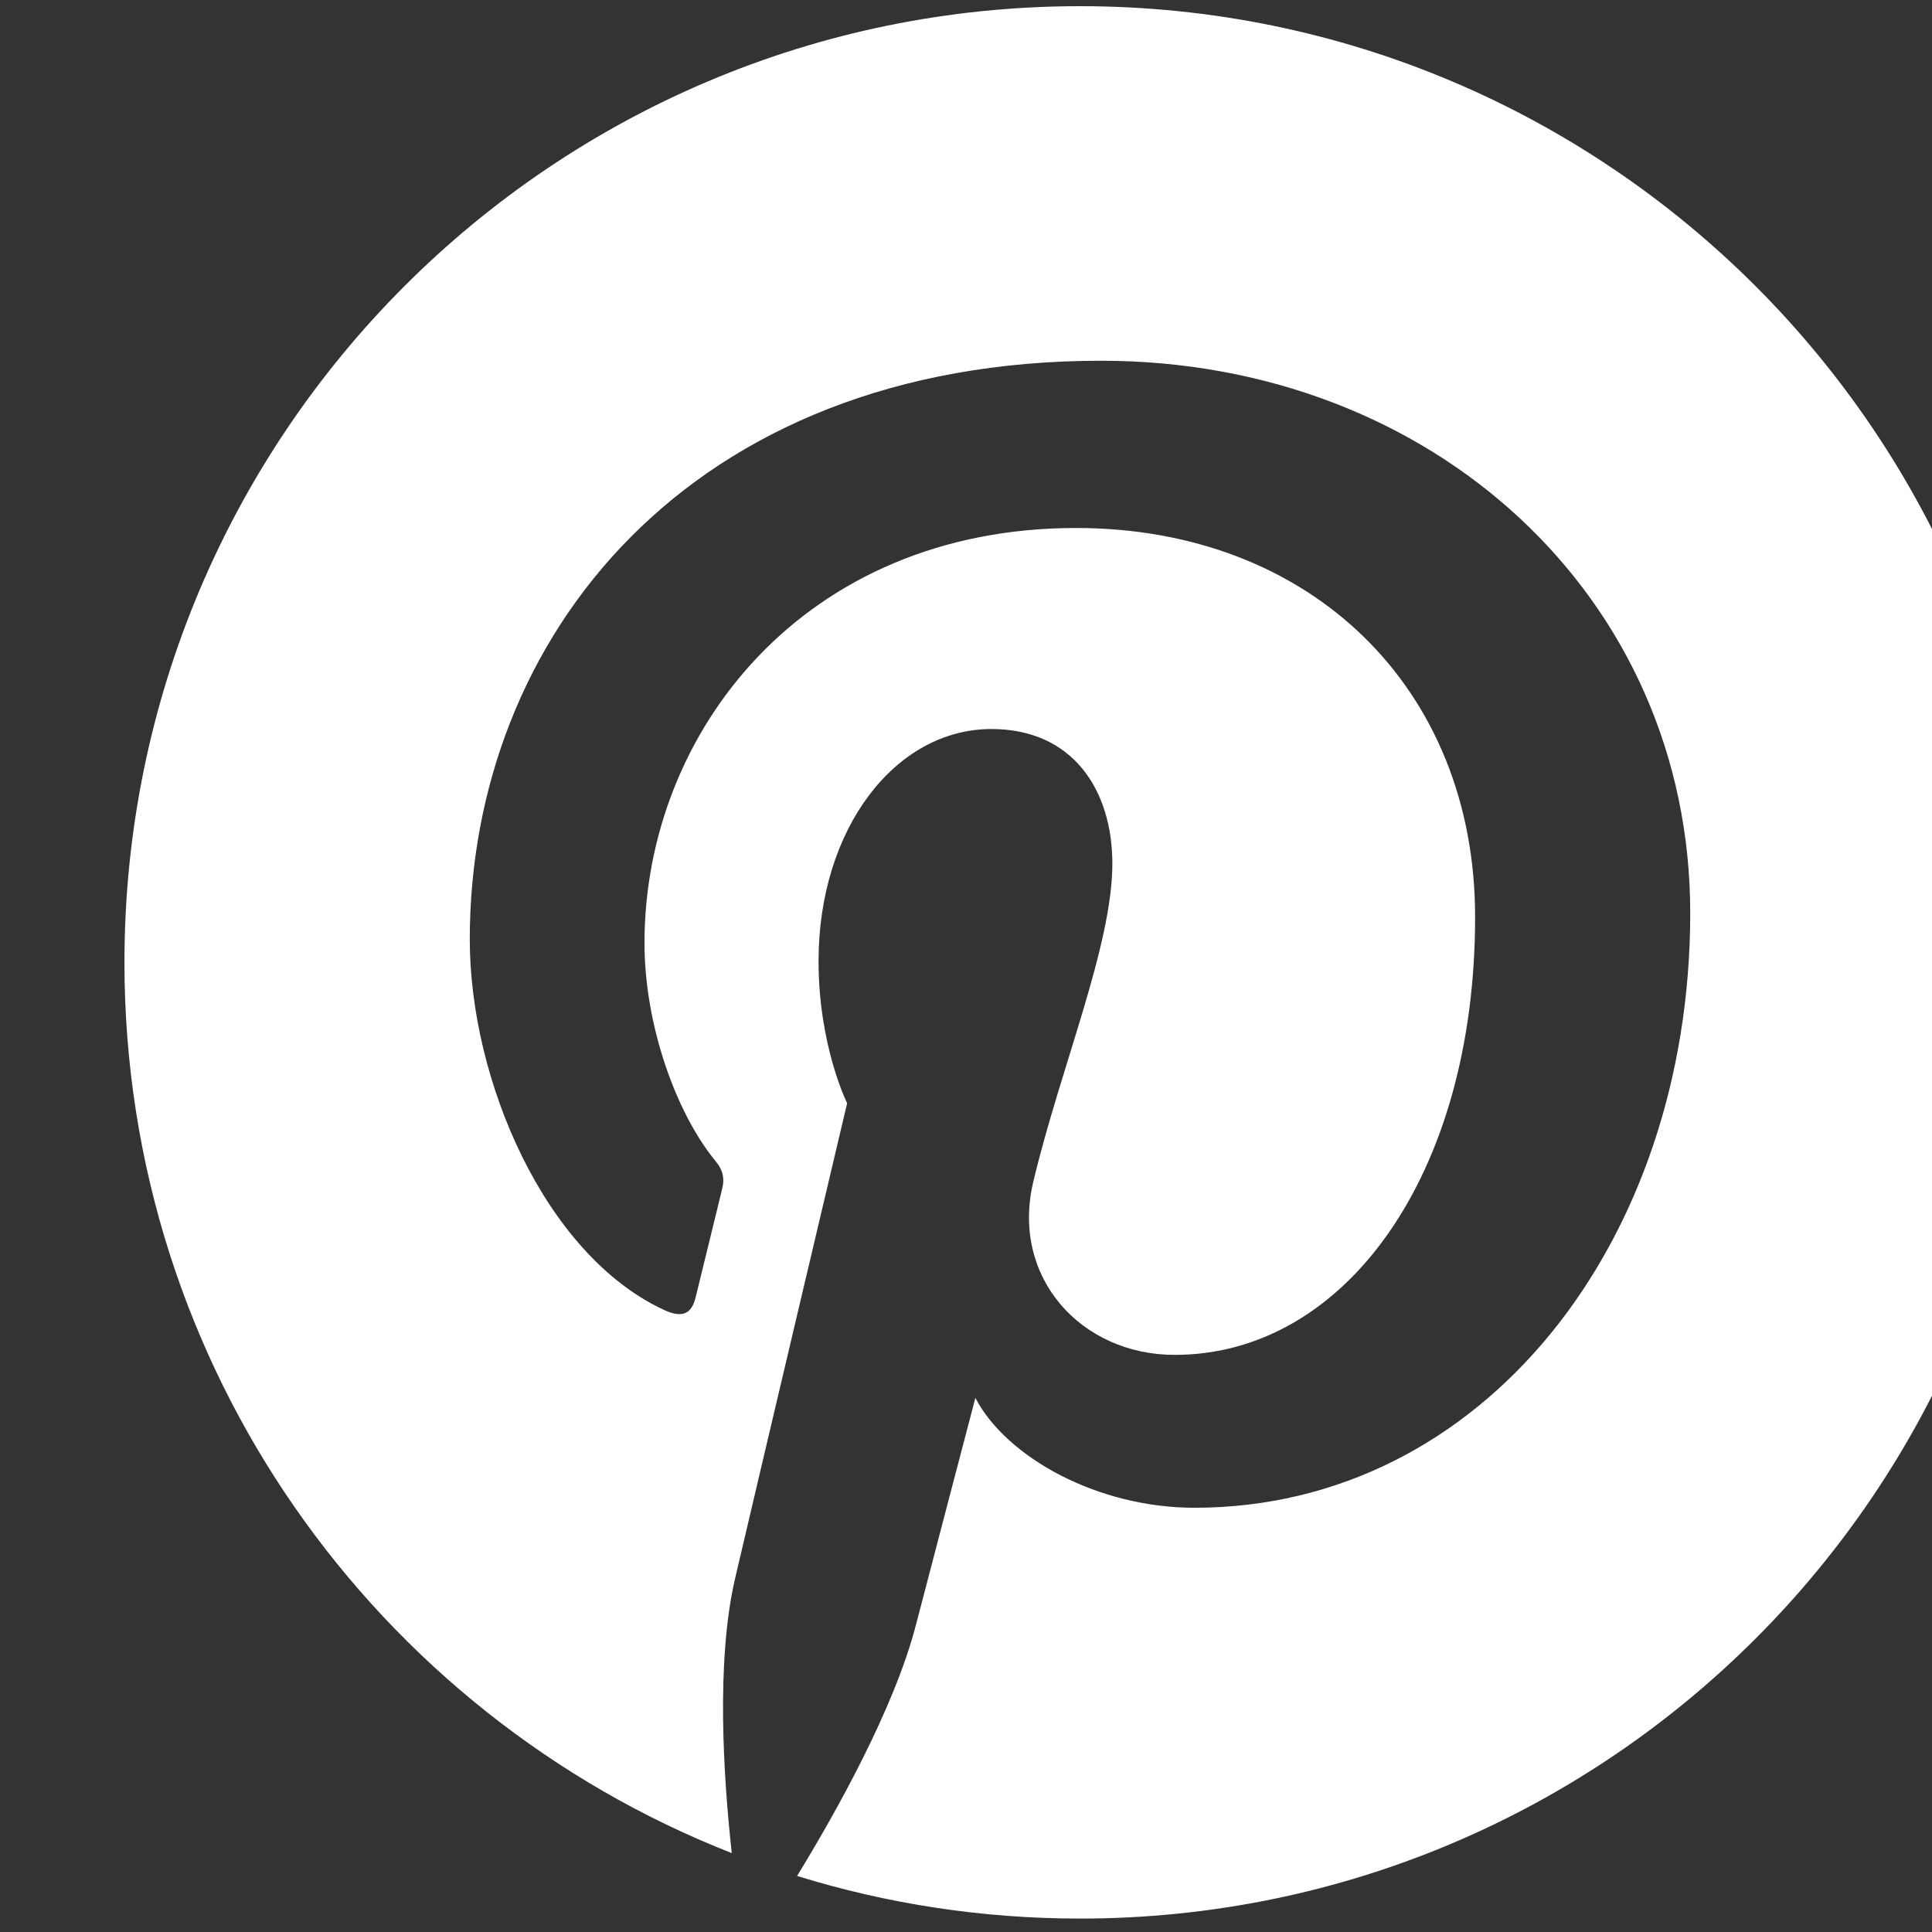 <?xml version="1.0" encoding="UTF-8" standalone="no"?> <svg xmlns="http://www.w3.org/2000/svg" xmlns:xlink="http://www.w3.org/1999/xlink" xmlns:serif="http://www.serif.com/" width="100%" height="100%" viewBox="0 0 92 92" version="1.1" xml:space="preserve" style="fill-rule:evenodd;clip-rule:evenodd;stroke-linejoin:round;stroke-miterlimit:2;"><rect x="0" y="0" width="92" height="92" fill="#333333" stroke="none"/> <g transform="matrix(1,0,0,1,-4291.8,-40744.4)"> <g transform="matrix(2.391,0,0,3.456,-74403.4,60716.4)"> <g id="path64" transform="matrix(0.156,0,0,-0.108,32934.6,-5778.85)"> <path d="M0,0C-67.374,0 -121.992,-54.618 -121.992,-121.992C-121.992,-173.674 -89.837,-217.855 -44.457,-235.63C-45.523,-225.978 -46.487,-211.134 -44.034,-200.597C-41.817,-191.076 -29.729,-139.959 -29.729,-139.959C-29.729,-139.959 -33.378,-132.651 -33.378,-121.847C-33.378,-104.884 -23.546,-92.22 -11.304,-92.22C-0.896,-92.22 4.131,-100.034 4.131,-109.404C4.131,-119.871 -2.533,-135.52 -5.972,-150.022C-8.846,-162.164 0.117,-172.066 12.093,-172.066C33.775,-172.066 50.442,-149.204 50.442,-116.203C50.442,-86.994 29.454,-66.572 -0.515,-66.572C-35.226,-66.572 -55.6,-92.607 -55.6,-119.513C-55.6,-129.998 -51.561,-141.241 -46.521,-147.353C-45.524,-148.561 -45.378,-149.619 -45.675,-150.852C-46.601,-154.705 -48.659,-162.991 -49.063,-164.687C-49.595,-166.92 -50.831,-167.394 -53.143,-166.318C-68.379,-159.226 -77.905,-136.95 -77.905,-119.058C-77.905,-80.576 -49.945,-45.235 2.7,-45.235C45.019,-45.235 77.906,-75.391 77.906,-115.692C77.906,-157.735 51.397,-191.571 14.603,-191.571C2.241,-191.571 -9.38,-185.149 -13.358,-177.563C-13.358,-177.563 -19.475,-200.855 -20.958,-206.563C-23.712,-217.159 -31.147,-230.441 -36.12,-238.544C-24.706,-242.078 -12.576,-243.984 0,-243.984C67.375,-243.984 121.993,-189.366 121.993,-121.992C121.993,-54.618 67.375,0 0,0" style="fill:white;fill-rule:nonzero;"></path> </g> </g> </g> </svg> 